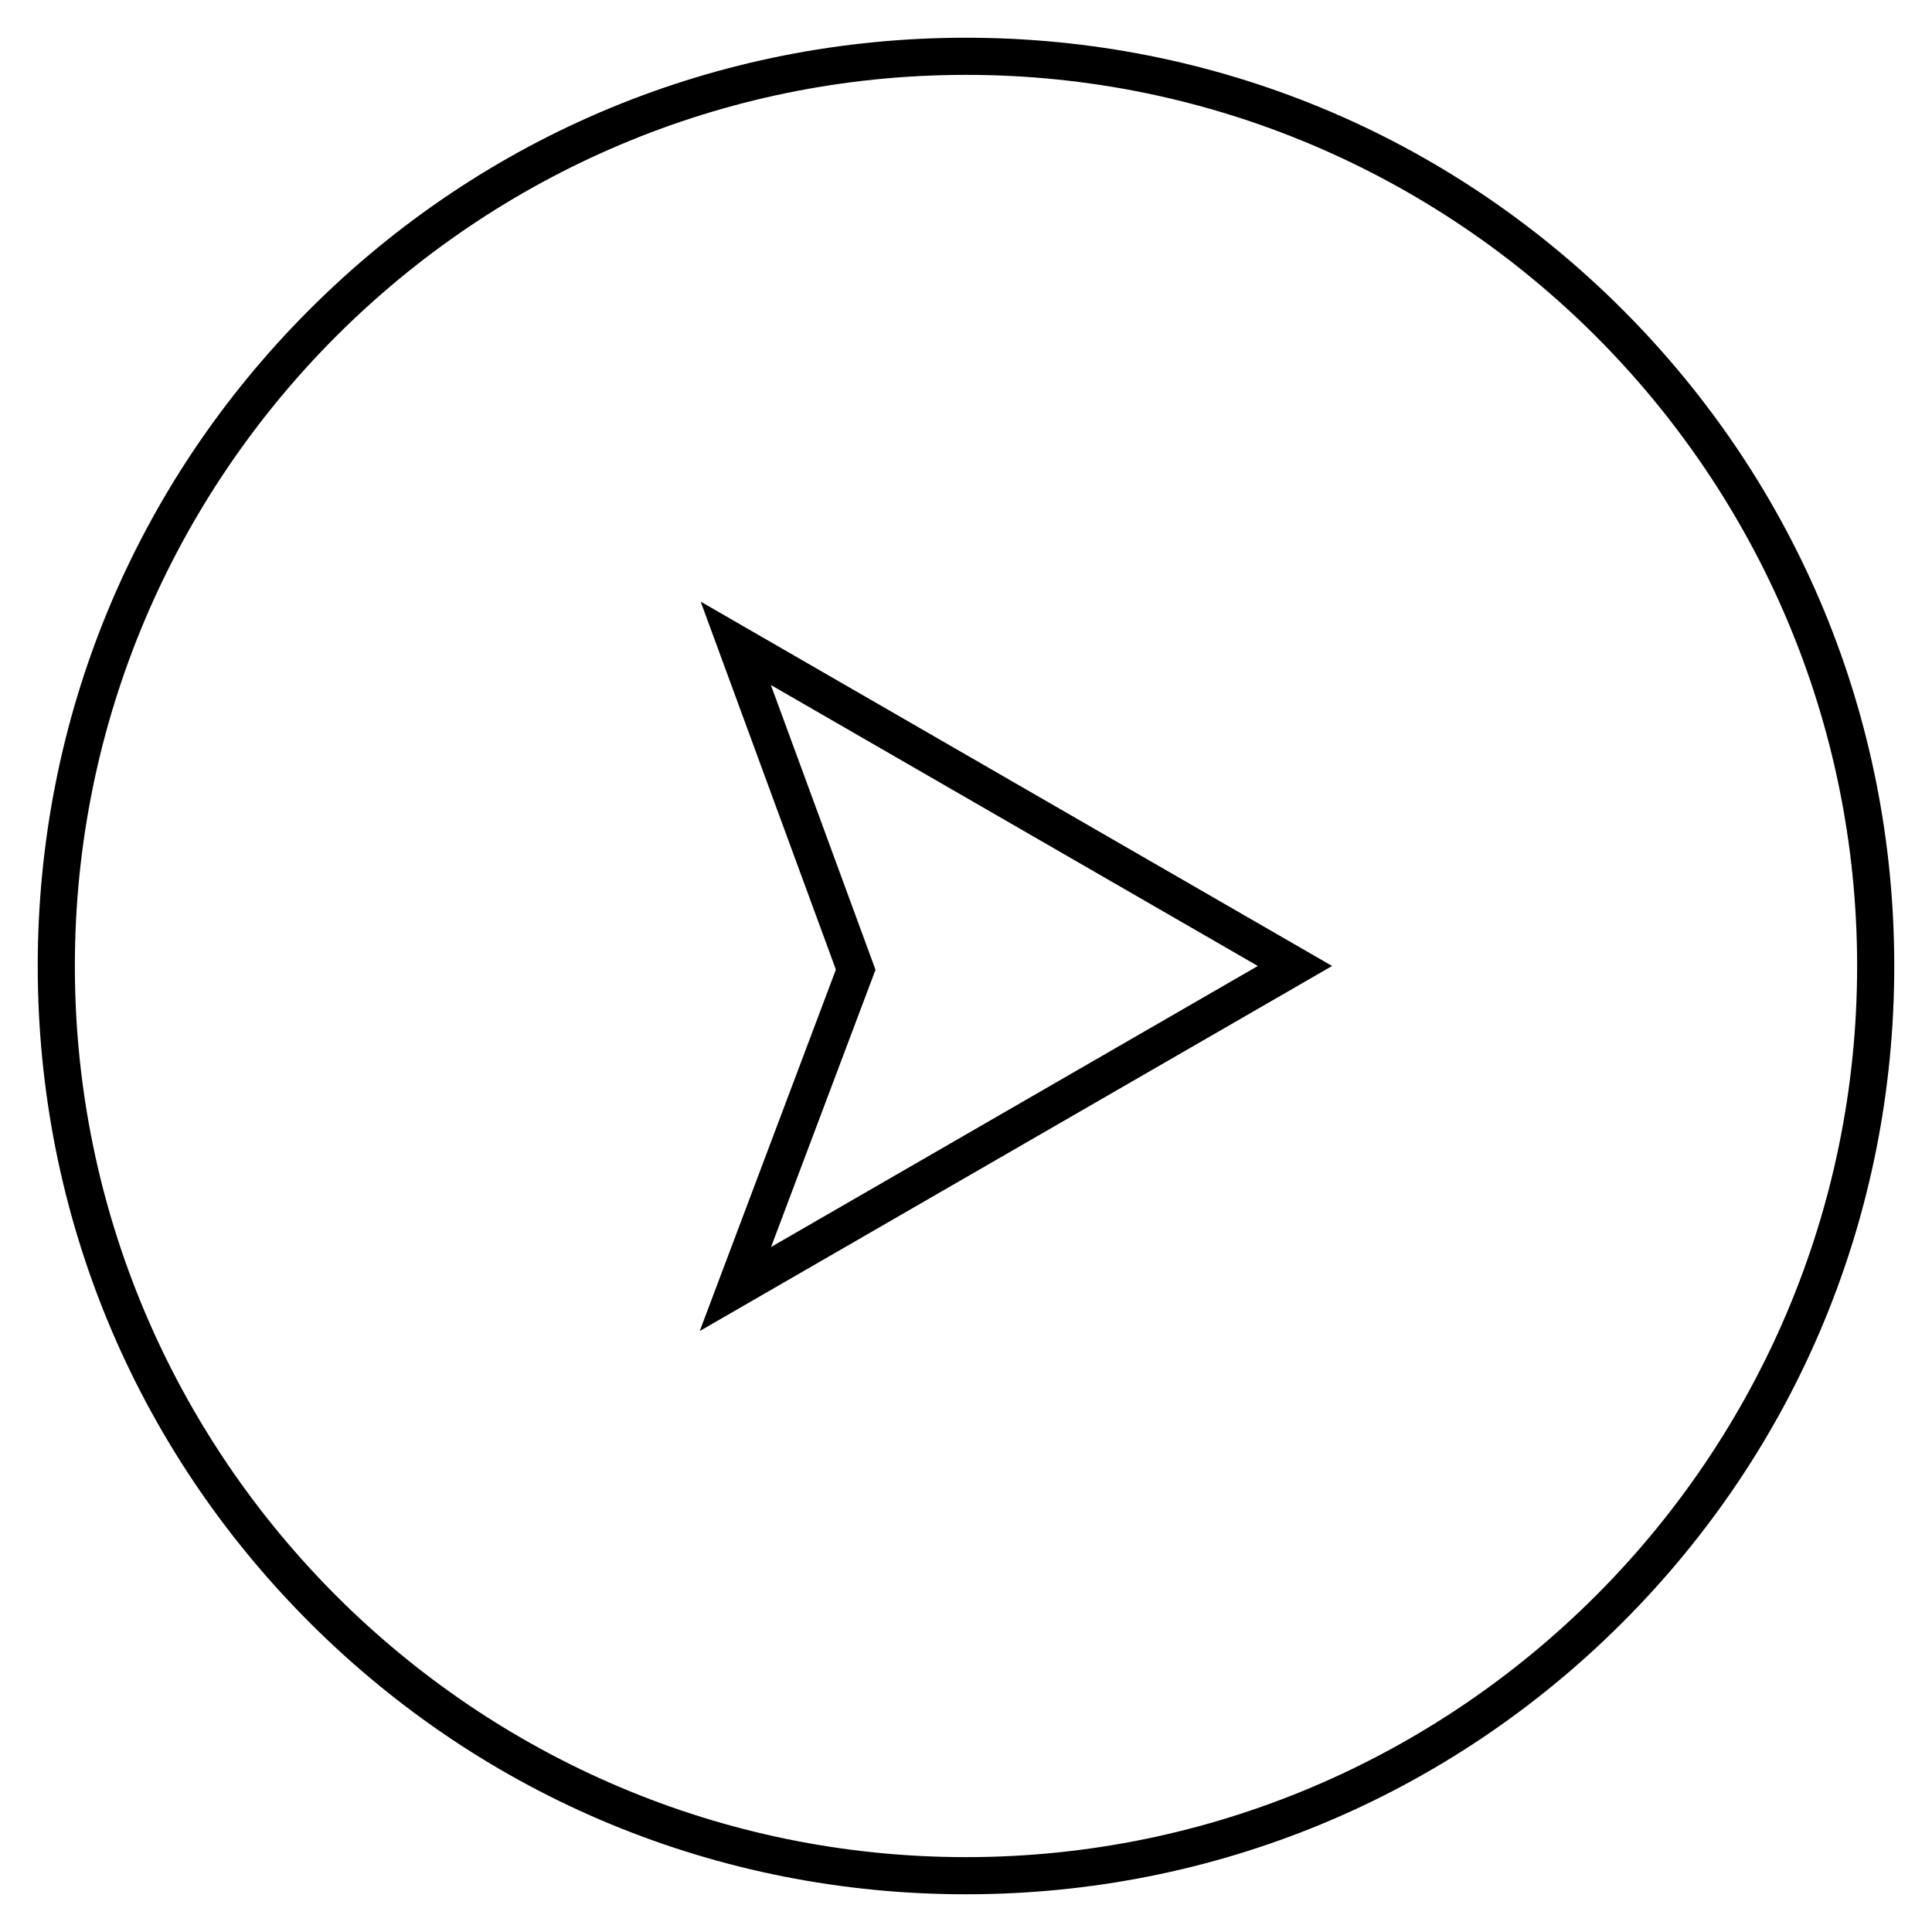 <?xml version="1.0" encoding="UTF-8"?>
<!-- Uploaded to: SVG Repo, www.svgrepo.com, Generator: SVG Repo Mixer Tools -->
<svg width="800px" height="800px" version="1.1" viewBox="144 144 512 512" xmlns="http://www.w3.org/2000/svg">
 <path d="m226.03 573.97c-46.445-46.445-72.031-108.24-72.031-173.97 0-65.734 25.586-127.53 72.031-173.97 46.445-46.445 108.24-72.031 173.97-72.031 65.73 0 127.53 25.586 173.97 72.027 46.441 46.449 72.027 108.24 72.027 173.98 0 65.73-25.586 127.53-72.027 173.97-46.449 46.441-108.24 72.027-173.97 72.027-65.734 0-127.53-25.586-173.97-72.031zm-62.191-173.97c0 130.18 105.98 236.16 236.16 236.16s236.16-105.98 236.16-236.16c0.004-130.18-105.97-236.16-236.16-236.16s-236.16 105.98-236.16 236.16z"/>
 <path transform="matrix(.984 0 0 .984 148.09 148.09)" d="m226.3 257-32.298-87.902 150.6 86.902-150.7 87.001z" fill="none" stroke="#000000" stroke-miterlimit="10" stroke-width="10"/>
</svg>